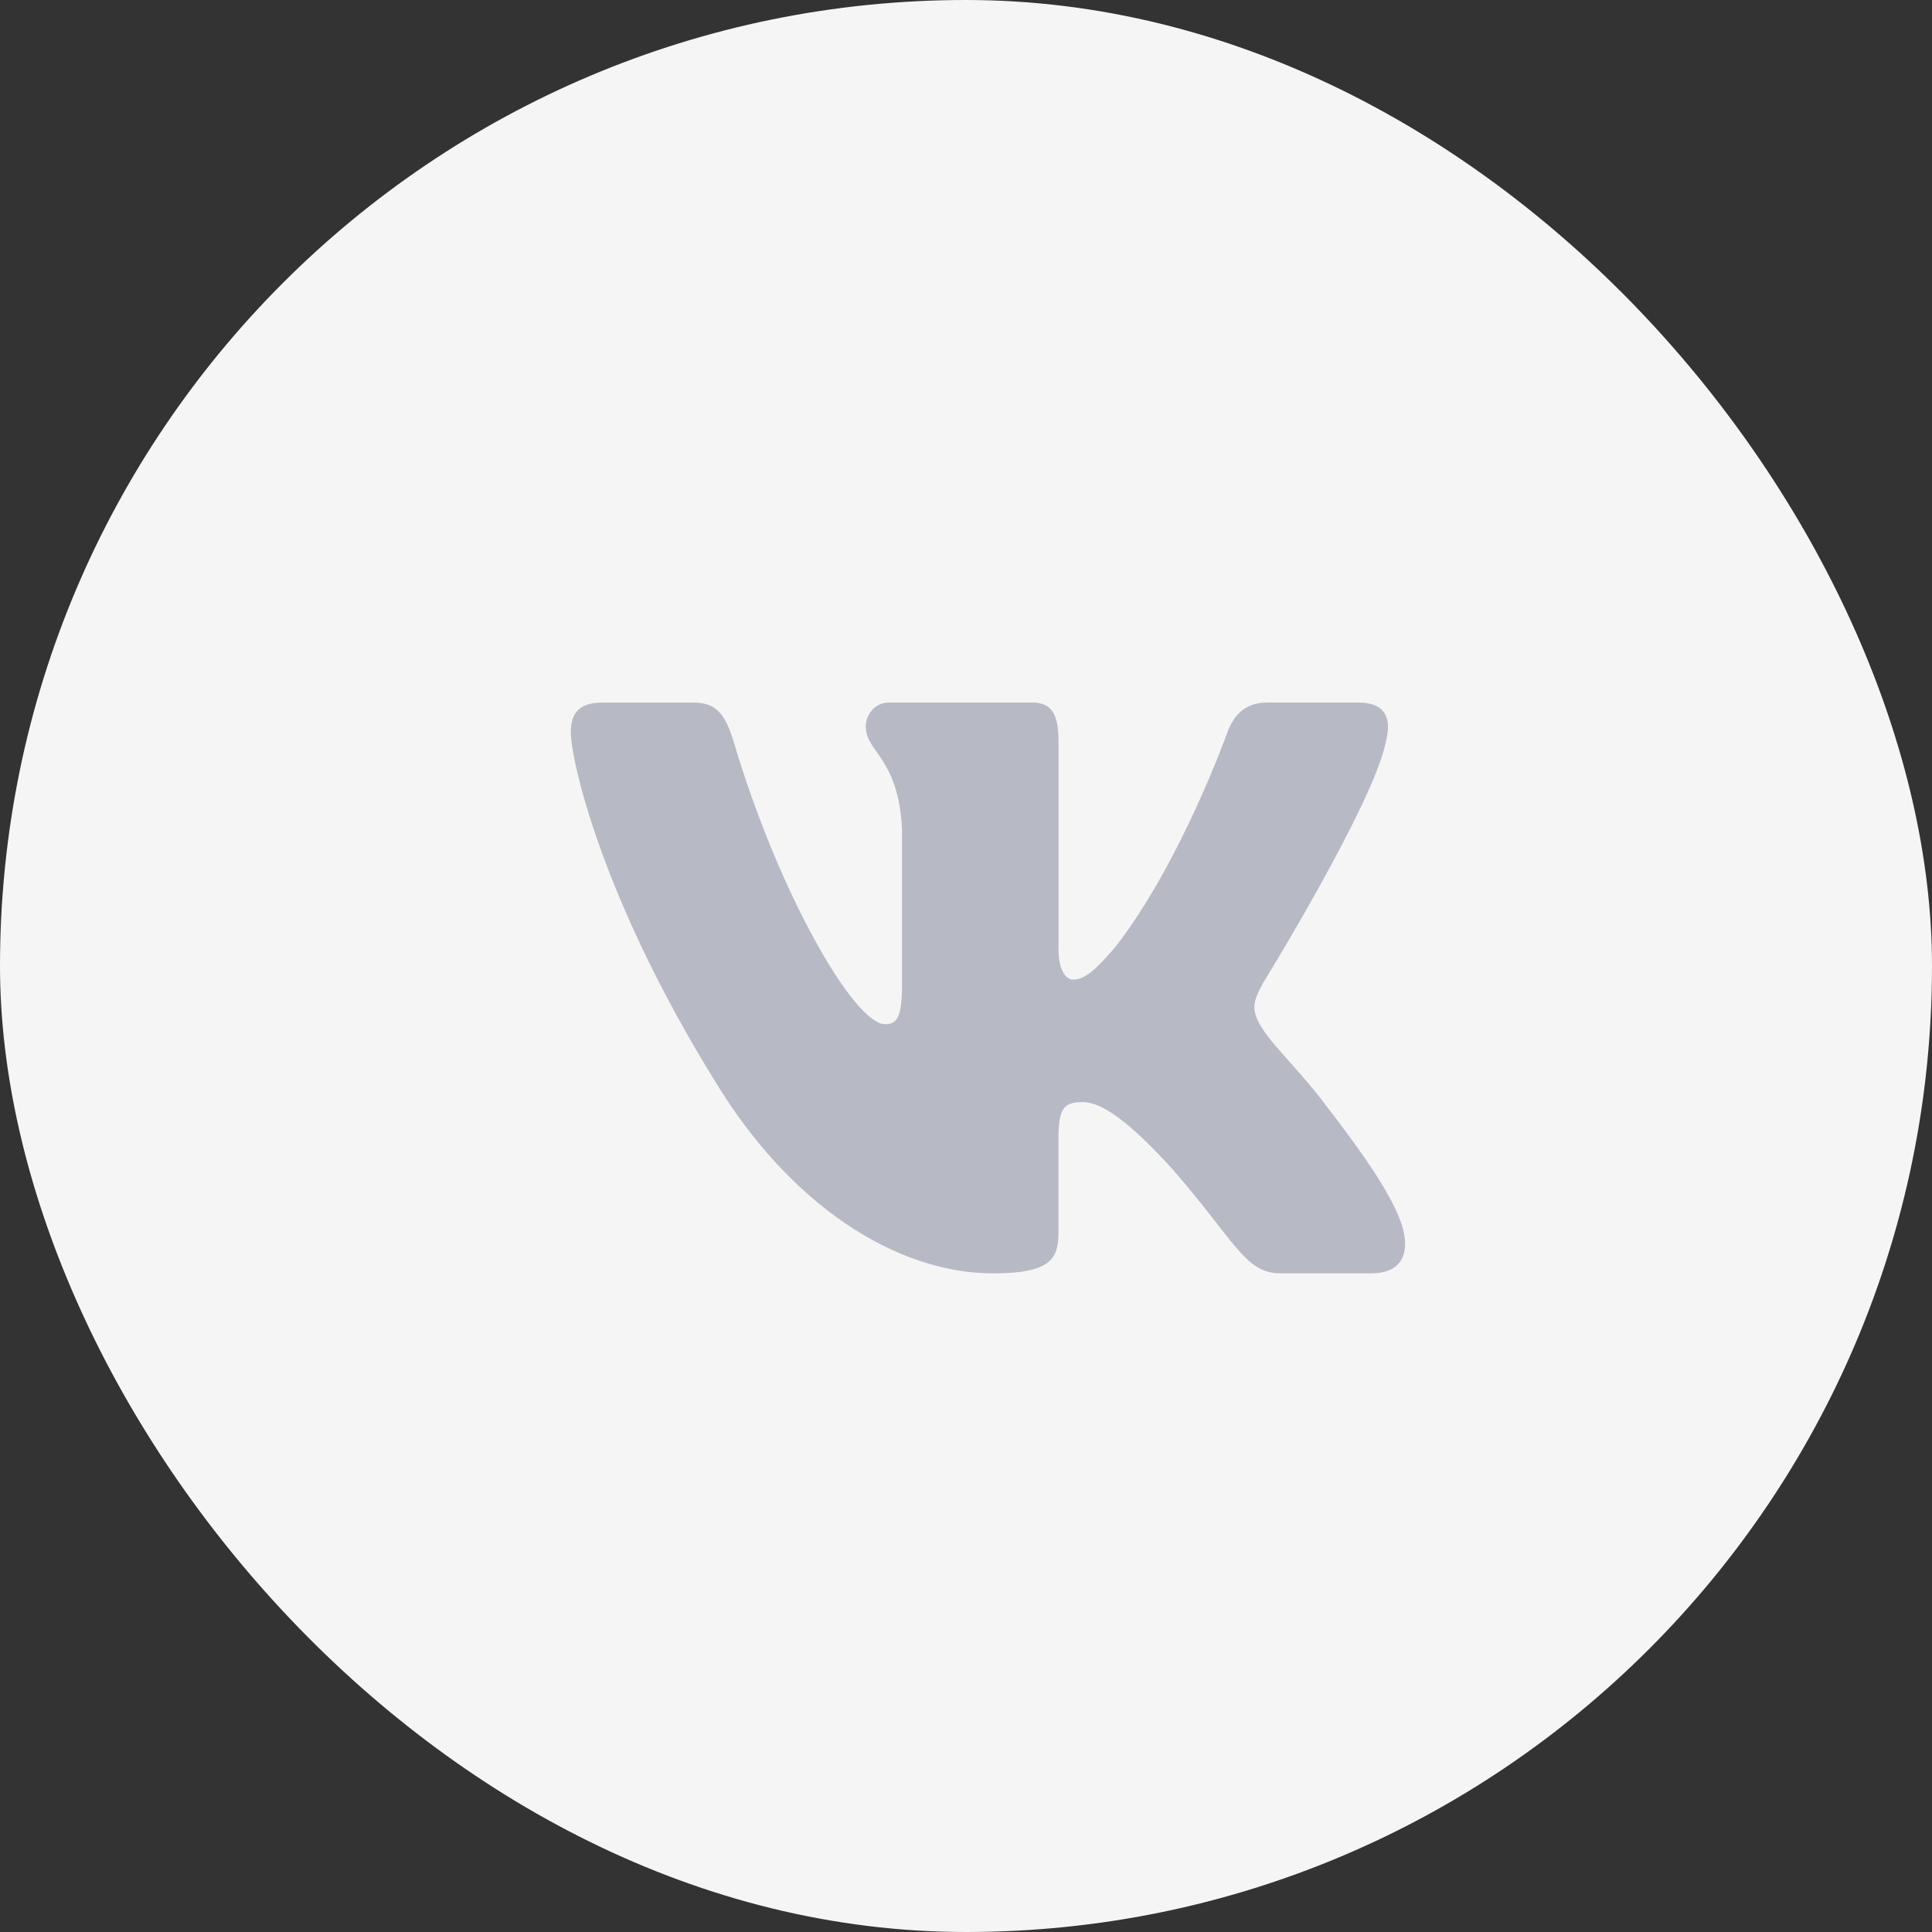 <svg width="44" height="44" viewBox="0 0 44 44" fill="none" xmlns="http://www.w3.org/2000/svg"><rect x="0" y="0" width="44" height="44" fill="#333333" stroke="none"/><rect width="44" height="44" rx="22" fill="#F5F5F5"/><path d="M31.564 16.88C31.697 16.372 31.564 16 30.937 16H28.857C28.328 16 28.086 16.322 27.954 16.676C27.954 16.676 26.896 19.646 25.398 21.572C24.915 22.132 24.694 22.309 24.43 22.309C24.299 22.309 24.107 22.132 24.107 21.624V16.88C24.107 16.271 23.954 16 23.513 16H20.246C19.916 16 19.717 16.282 19.717 16.55C19.717 17.127 20.466 17.261 20.543 18.886V22.412C20.543 23.184 20.422 23.325 20.157 23.325C19.452 23.325 17.738 20.344 16.721 16.932C16.523 16.269 16.322 16.001 15.791 16.001H13.713C13.118 16.001 13 16.323 13 16.677C13 17.313 13.704 20.459 16.282 24.619C18 27.46 20.419 29 22.622 29C23.943 29 24.106 28.658 24.106 28.068V25.921C24.106 25.237 24.232 25.1 24.65 25.1C24.957 25.1 25.486 25.279 26.72 26.647C28.129 28.27 28.362 28.999 29.154 28.999H31.233C31.826 28.999 32.123 28.657 31.952 27.982C31.765 27.31 31.092 26.333 30.199 25.176C29.713 24.516 28.988 23.806 28.767 23.451C28.459 22.994 28.548 22.792 28.767 22.385C28.767 22.385 31.301 18.277 31.564 16.88Z" fill="#B7BAC4"/></svg>